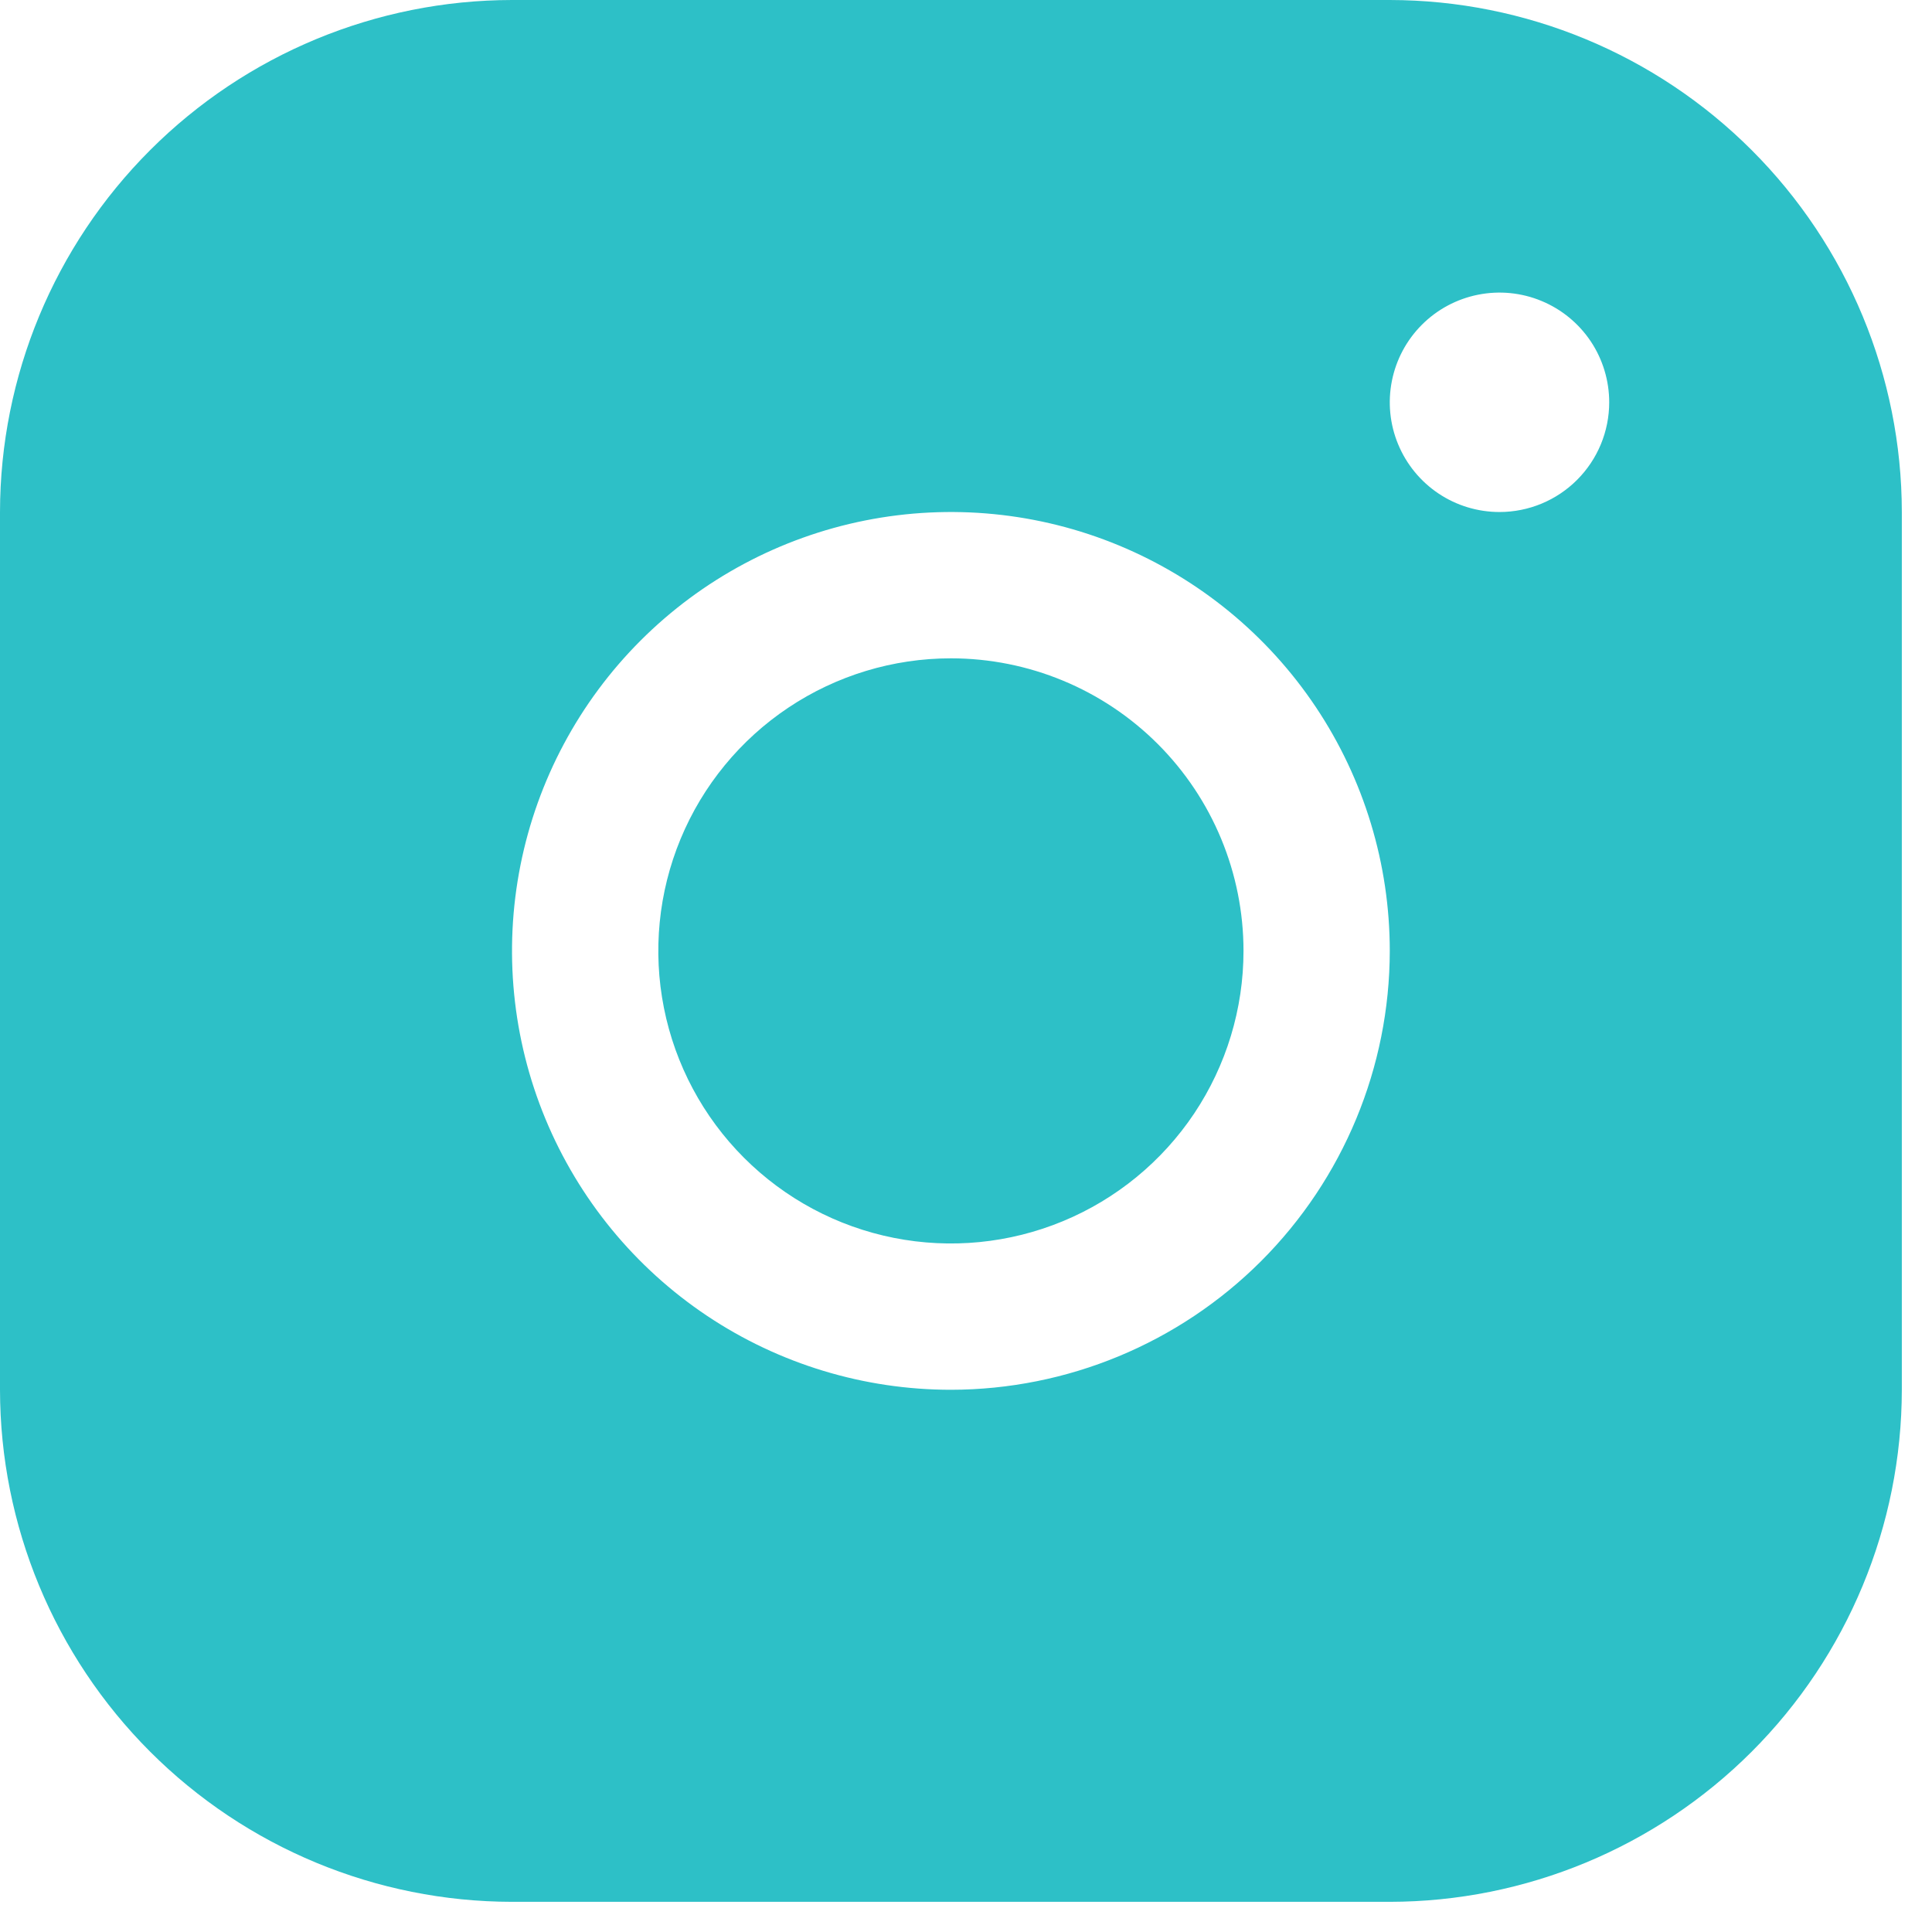 <svg xmlns="http://www.w3.org/2000/svg" width="52" height="52" viewBox="0 0 52 52" fill="none"><path d="M37.406 0H13.781C10.127 0.004 6.624 1.457 4.041 4.041C1.457 6.624 0.004 10.127 0 13.781V37.406C0.004 41.06 1.457 44.563 4.041 47.147C6.624 49.73 10.127 51.184 13.781 51.188H37.406C41.06 51.184 44.563 49.73 47.147 47.147C49.73 44.563 51.184 41.06 51.188 37.406V13.781C51.184 10.127 49.73 6.624 47.147 4.041C44.563 1.457 41.06 0.004 37.406 0ZM25.594 37.406C23.258 37.406 20.974 36.714 19.031 35.416C17.088 34.117 15.575 32.273 14.68 30.114C13.786 27.956 13.552 25.581 14.008 23.289C14.464 20.998 15.589 18.893 17.241 17.241C18.893 15.589 20.998 14.464 23.289 14.008C25.581 13.552 27.956 13.786 30.114 14.68C32.273 15.575 34.117 17.088 35.416 19.031C36.714 20.974 37.406 23.258 37.406 25.594C37.403 28.726 36.157 31.728 33.943 33.943C31.728 36.157 28.726 37.403 25.594 37.406ZM40.359 13.781C39.775 13.781 39.204 13.608 38.719 13.284C38.233 12.959 37.855 12.498 37.631 11.958C37.407 11.419 37.349 10.825 37.463 10.252C37.577 9.679 37.858 9.153 38.271 8.74C38.684 8.327 39.21 8.046 39.783 7.932C40.356 7.818 40.95 7.876 41.489 8.1C42.029 8.323 42.49 8.702 42.815 9.187C43.139 9.673 43.312 10.244 43.312 10.828C43.312 11.611 43.001 12.363 42.447 12.916C41.894 13.47 41.143 13.781 40.359 13.781ZM33.469 25.594C33.469 27.151 33.007 28.674 32.142 29.969C31.276 31.264 30.046 32.273 28.607 32.869C27.168 33.465 25.585 33.621 24.057 33.317C22.53 33.014 21.127 32.264 20.025 31.162C18.924 30.061 18.174 28.658 17.87 27.13C17.566 25.602 17.722 24.019 18.318 22.58C18.914 21.141 19.924 19.911 21.219 19.046C22.514 18.181 24.036 17.719 25.594 17.719C27.682 17.719 29.685 18.548 31.162 20.025C32.639 21.502 33.469 23.505 33.469 25.594Z" fill="#2DC0C7"></path></svg>